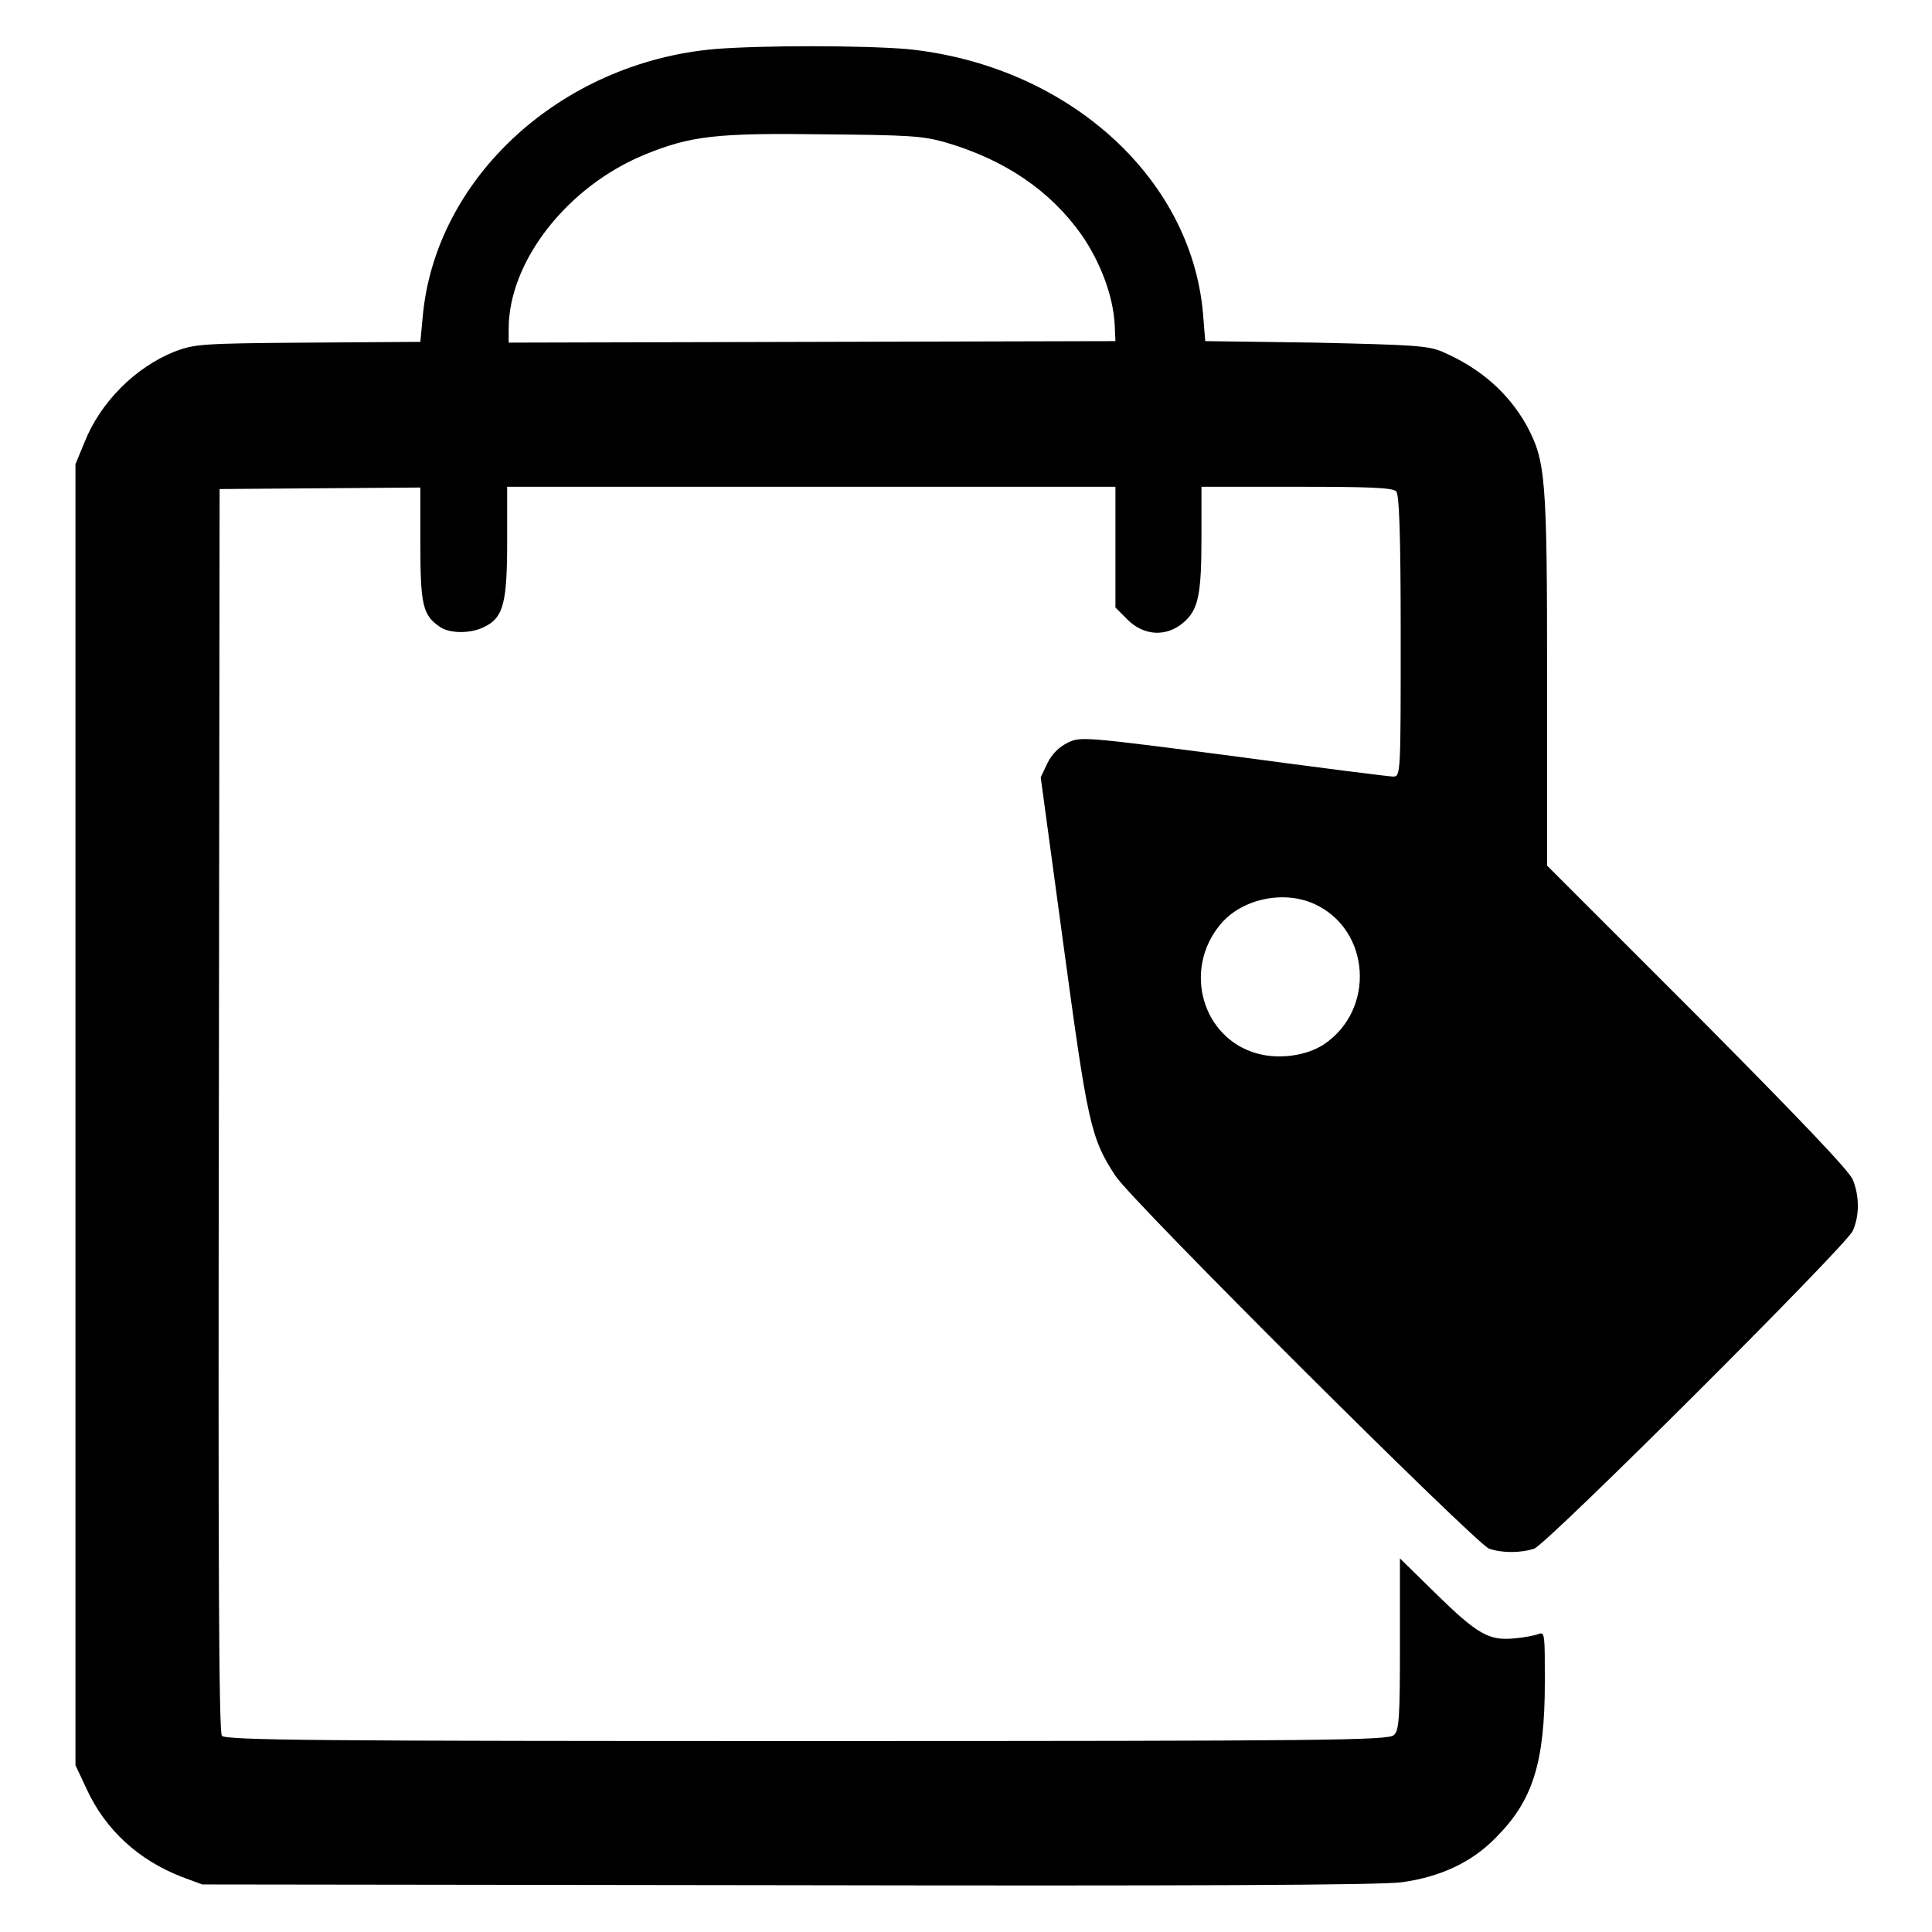 <?xml version="1.0" encoding="utf-8"?>
<!-- Svg Vector Icons : http://www.onlinewebfonts.com/icon -->
<!DOCTYPE svg PUBLIC "-//W3C//DTD SVG 1.1//EN" "http://www.w3.org/Graphics/SVG/1.1/DTD/svg11.dtd">
<svg version="1.1" xmlns="http://www.w3.org/2000/svg" xmlns:xlink="http://www.w3.org/1999/xlink" x="0px" y="0px" viewBox="0 0 256 256" enable-background="new 0 0 256 256" xml:space="preserve">
<g><g><g><path fill="#000000" d="M94.7,6.5C74.3,8.3,57.6,23.6,56,42.1l-0.3,3.2l-14.9,0.1c-14.4,0.1-15,0.2-17.7,1.2c-5.2,2.1-9.8,6.7-11.9,12L10,61.5v86.2v86.2l1.5,3.2c2.5,5.4,6.9,9.4,12.6,11.6l2.7,1l77.6,0.1c52.4,0.1,78.8,0,81.4-0.4c5-0.7,9.2-2.6,12.4-5.9c4.9-4.9,6.5-9.9,6.5-20.7c0-6.1,0-6.6-0.8-6.3c-0.5,0.2-2,0.5-3.3,0.6c-3.3,0.3-4.8-0.5-10.4-6l-4.7-4.6v11.3c0,9.7-0.1,11.5-0.8,12.1c-0.7,0.7-8.4,0.8-77.7,0.8c-64.3,0-77.1-0.1-77.6-0.7c-0.4-0.5-0.5-22.5-0.4-82.9l0.1-82.3l13.3-0.1l13.3-0.1V72c0,8,0.3,9.5,2.5,11c1.3,1,4.3,1,6.1,0c2.4-1.2,2.9-3.2,2.9-11.2v-7.3h40.3h40.3v8v8l1.6,1.6c2.2,2.2,5.2,2.3,7.4,0.4c2-1.7,2.4-3.7,2.4-11.4v-6.6H172c9,0,12.5,0.1,13,0.6c0.4,0.4,0.6,5.4,0.6,19.2c0,18.2,0,18.6-1,18.6c-0.5,0-10-1.2-21.1-2.7c-20-2.6-20.3-2.6-22-1.8c-1.2,0.6-2.1,1.5-2.7,2.7l-0.9,1.9l3,22.1c3.2,23.6,3.6,25.7,6.9,30.7c2.1,3.3,47.7,48.7,49.5,49.4c1.7,0.6,4.2,0.6,6,0c1.8-0.7,41.3-40.1,42.2-42.1c0.9-2,0.9-4.6,0-6.8c-0.5-1.2-7.2-8.2-20.6-21.7l-19.9-19.9V90.1c0-27-0.2-29-2.7-33.7c-2.4-4.3-6.1-7.6-11.2-9.8c-1.9-0.8-3.7-0.9-16.8-1.2l-14.6-0.2l-0.3-3.7c-1.6-18.2-18.2-32.9-39.2-35C114,6,101,6,94.7,6.5z M125.4,18.9c7.8,2.3,13.8,6.4,17.9,12.2c2.5,3.6,4.2,8.1,4.4,11.9l0.1,2.2l-40.2,0.1l-40.2,0.1v-1.8c0-9,7.8-18.9,18-23.1c6.1-2.5,9.5-2.9,23.8-2.7C120.5,17.9,122.3,18,125.4,18.9z M174.2,119.8c7.4,3.4,8.1,14,1.2,18.6c-2.3,1.5-5.9,2-8.8,1.2c-7.3-2-9.9-11.1-4.9-17.1C164.5,119.1,170.1,117.9,174.2,119.8z"/></g></g></g>
</svg>